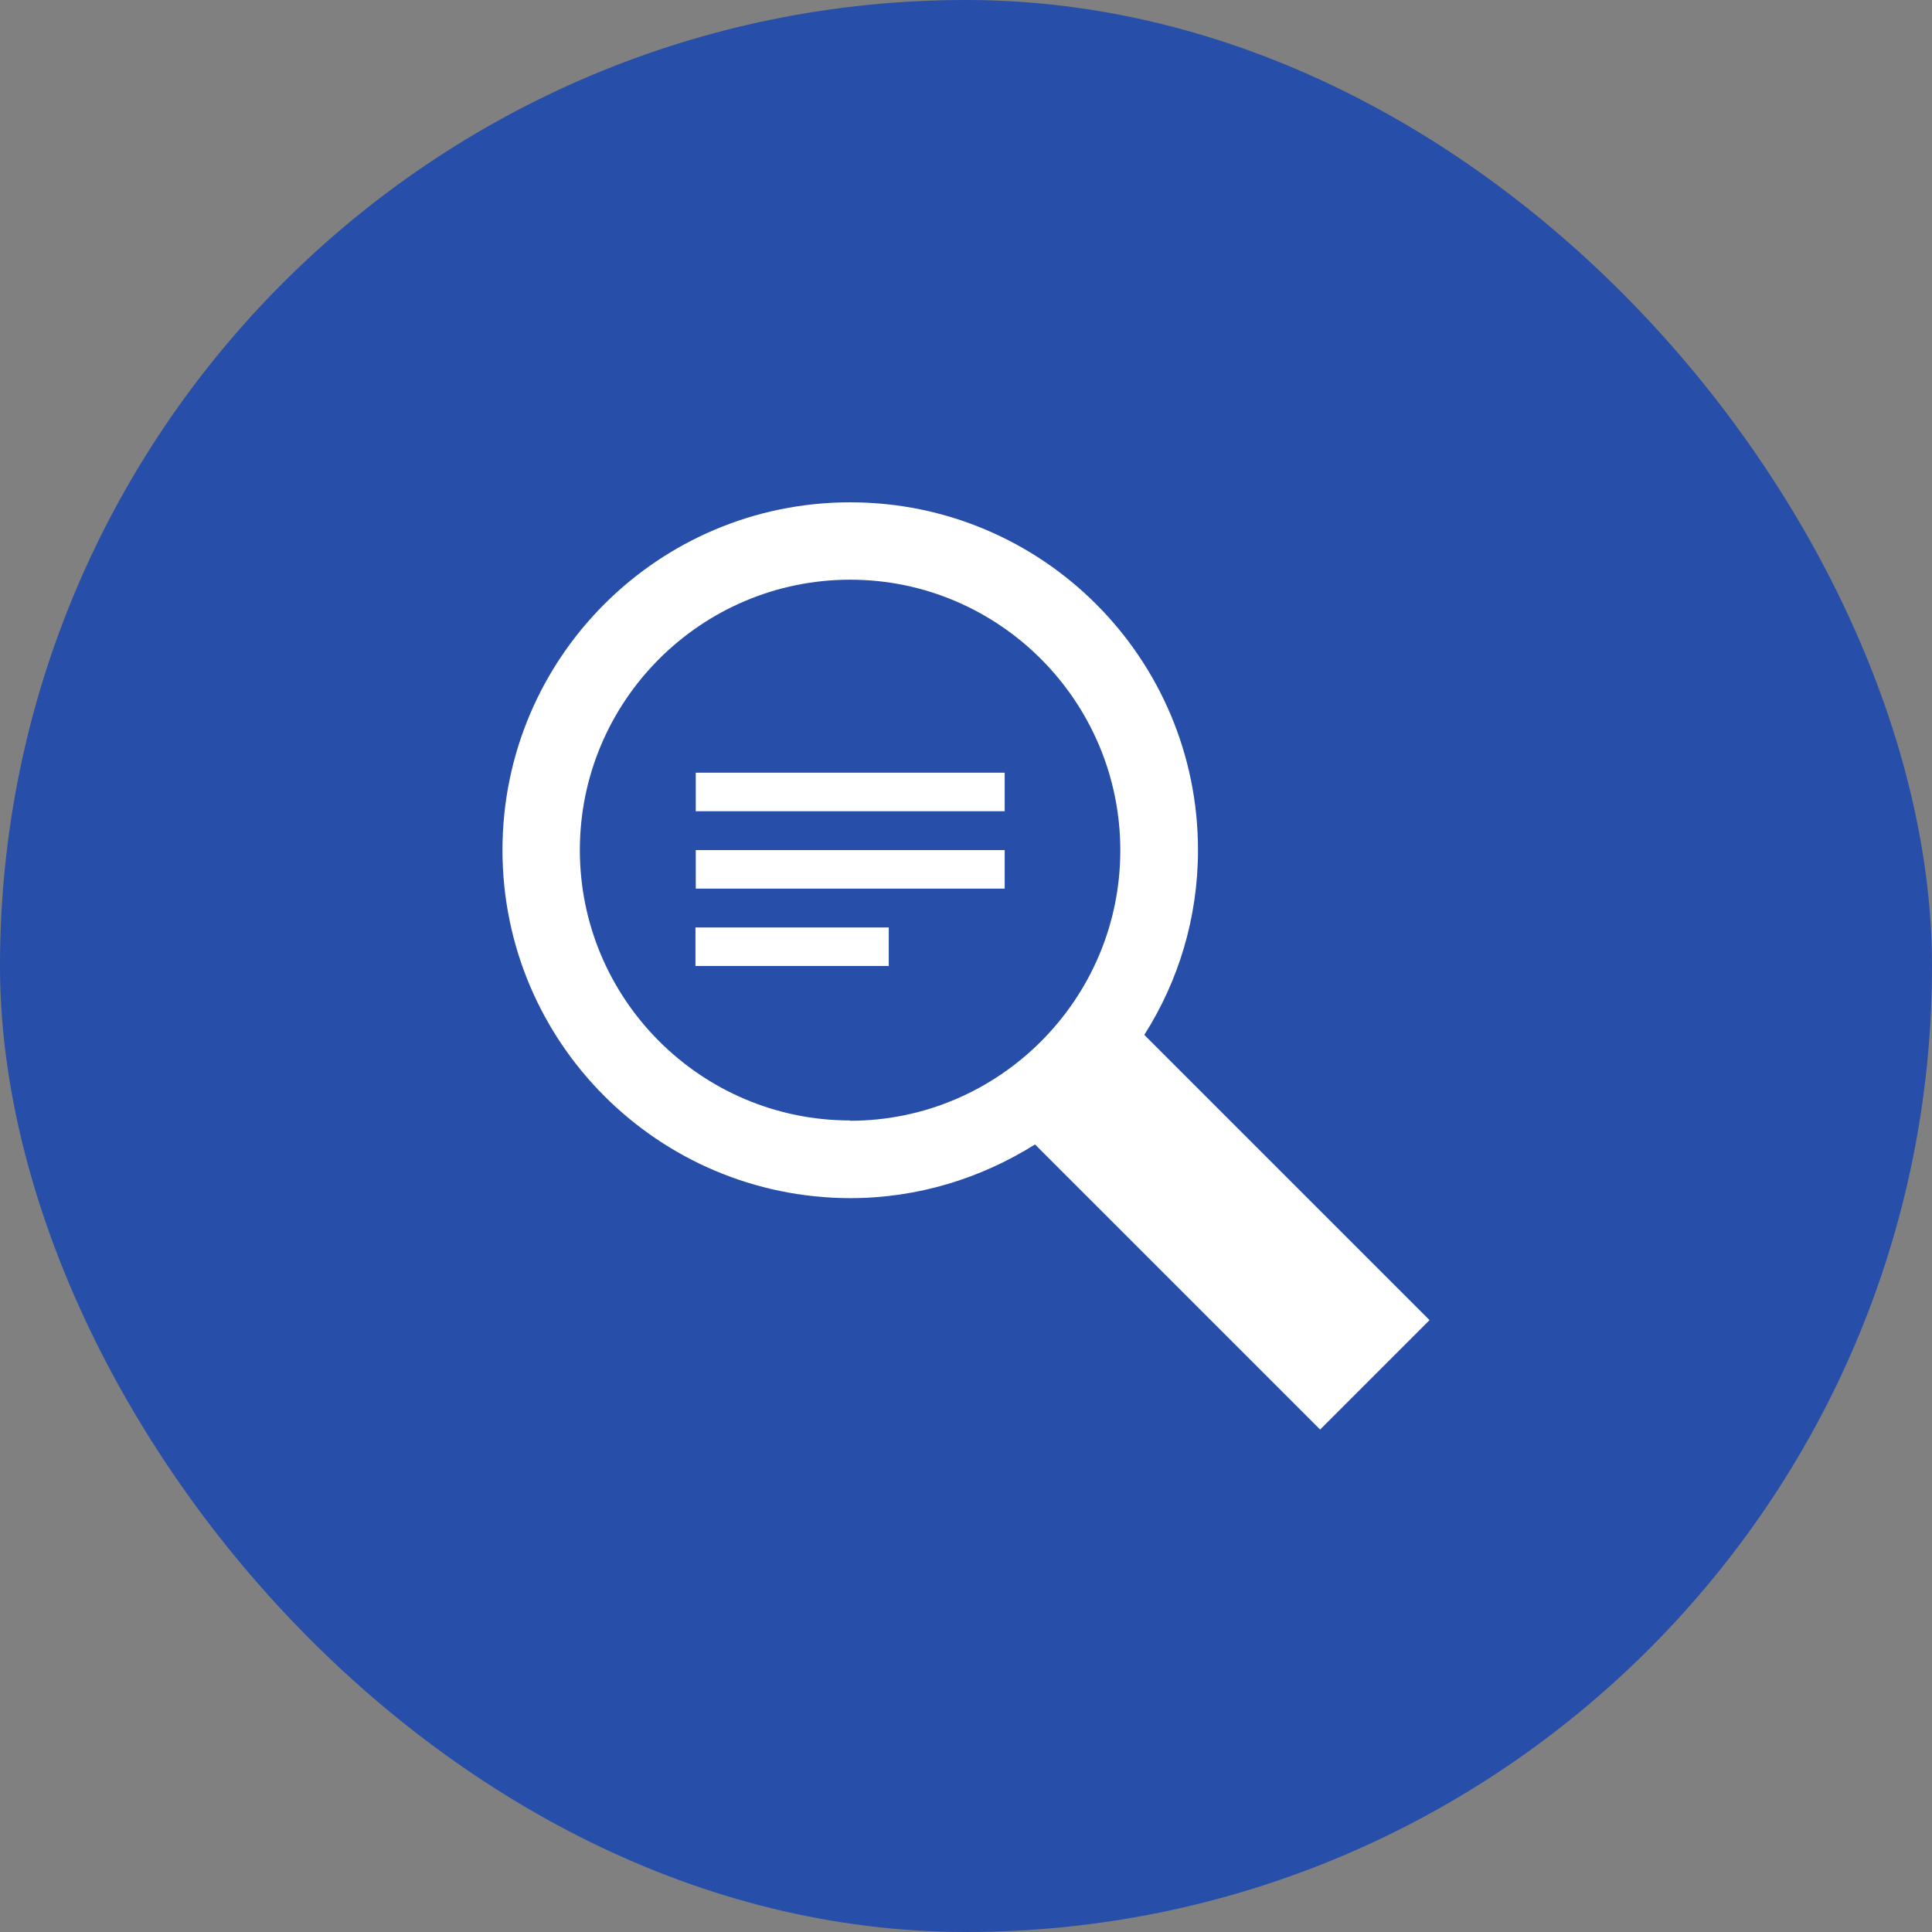 <?xml version="1.0" encoding="UTF-8"?> <svg xmlns="http://www.w3.org/2000/svg" width="75" height="75" viewBox="0 0 75 75" fill="none"><rect x="0" y="0" width="75" height="75" fill="#808080" stroke="none"/><rect width="75" height="75" rx="37.5" fill="#274EA9"></rect><path d="M39.002 31.492H27.01V29.996H39.002V31.492ZM39.002 34.496H27.01V33H39.002V34.496ZM34.502 37.5H26.998V36.004H34.502V37.5ZM51.253 55.5L40.18 44.427C38.095 45.734 35.645 46.512 33.006 46.512C25.549 46.5 19.506 40.457 19.506 33C19.506 25.543 25.549 19.5 33.006 19.5C40.463 19.5 46.506 25.543 46.506 33C46.506 35.639 45.74 38.101 44.421 40.174L55.494 51.247L51.253 55.488V55.5ZM32.994 43.508C38.778 43.508 43.49 38.796 43.49 33.012C43.49 27.228 38.79 22.504 33.006 22.504C27.222 22.504 22.51 27.204 22.51 33C22.51 38.796 27.222 43.496 33.006 43.496L32.994 43.508Z" fill="white"></path></svg> 
